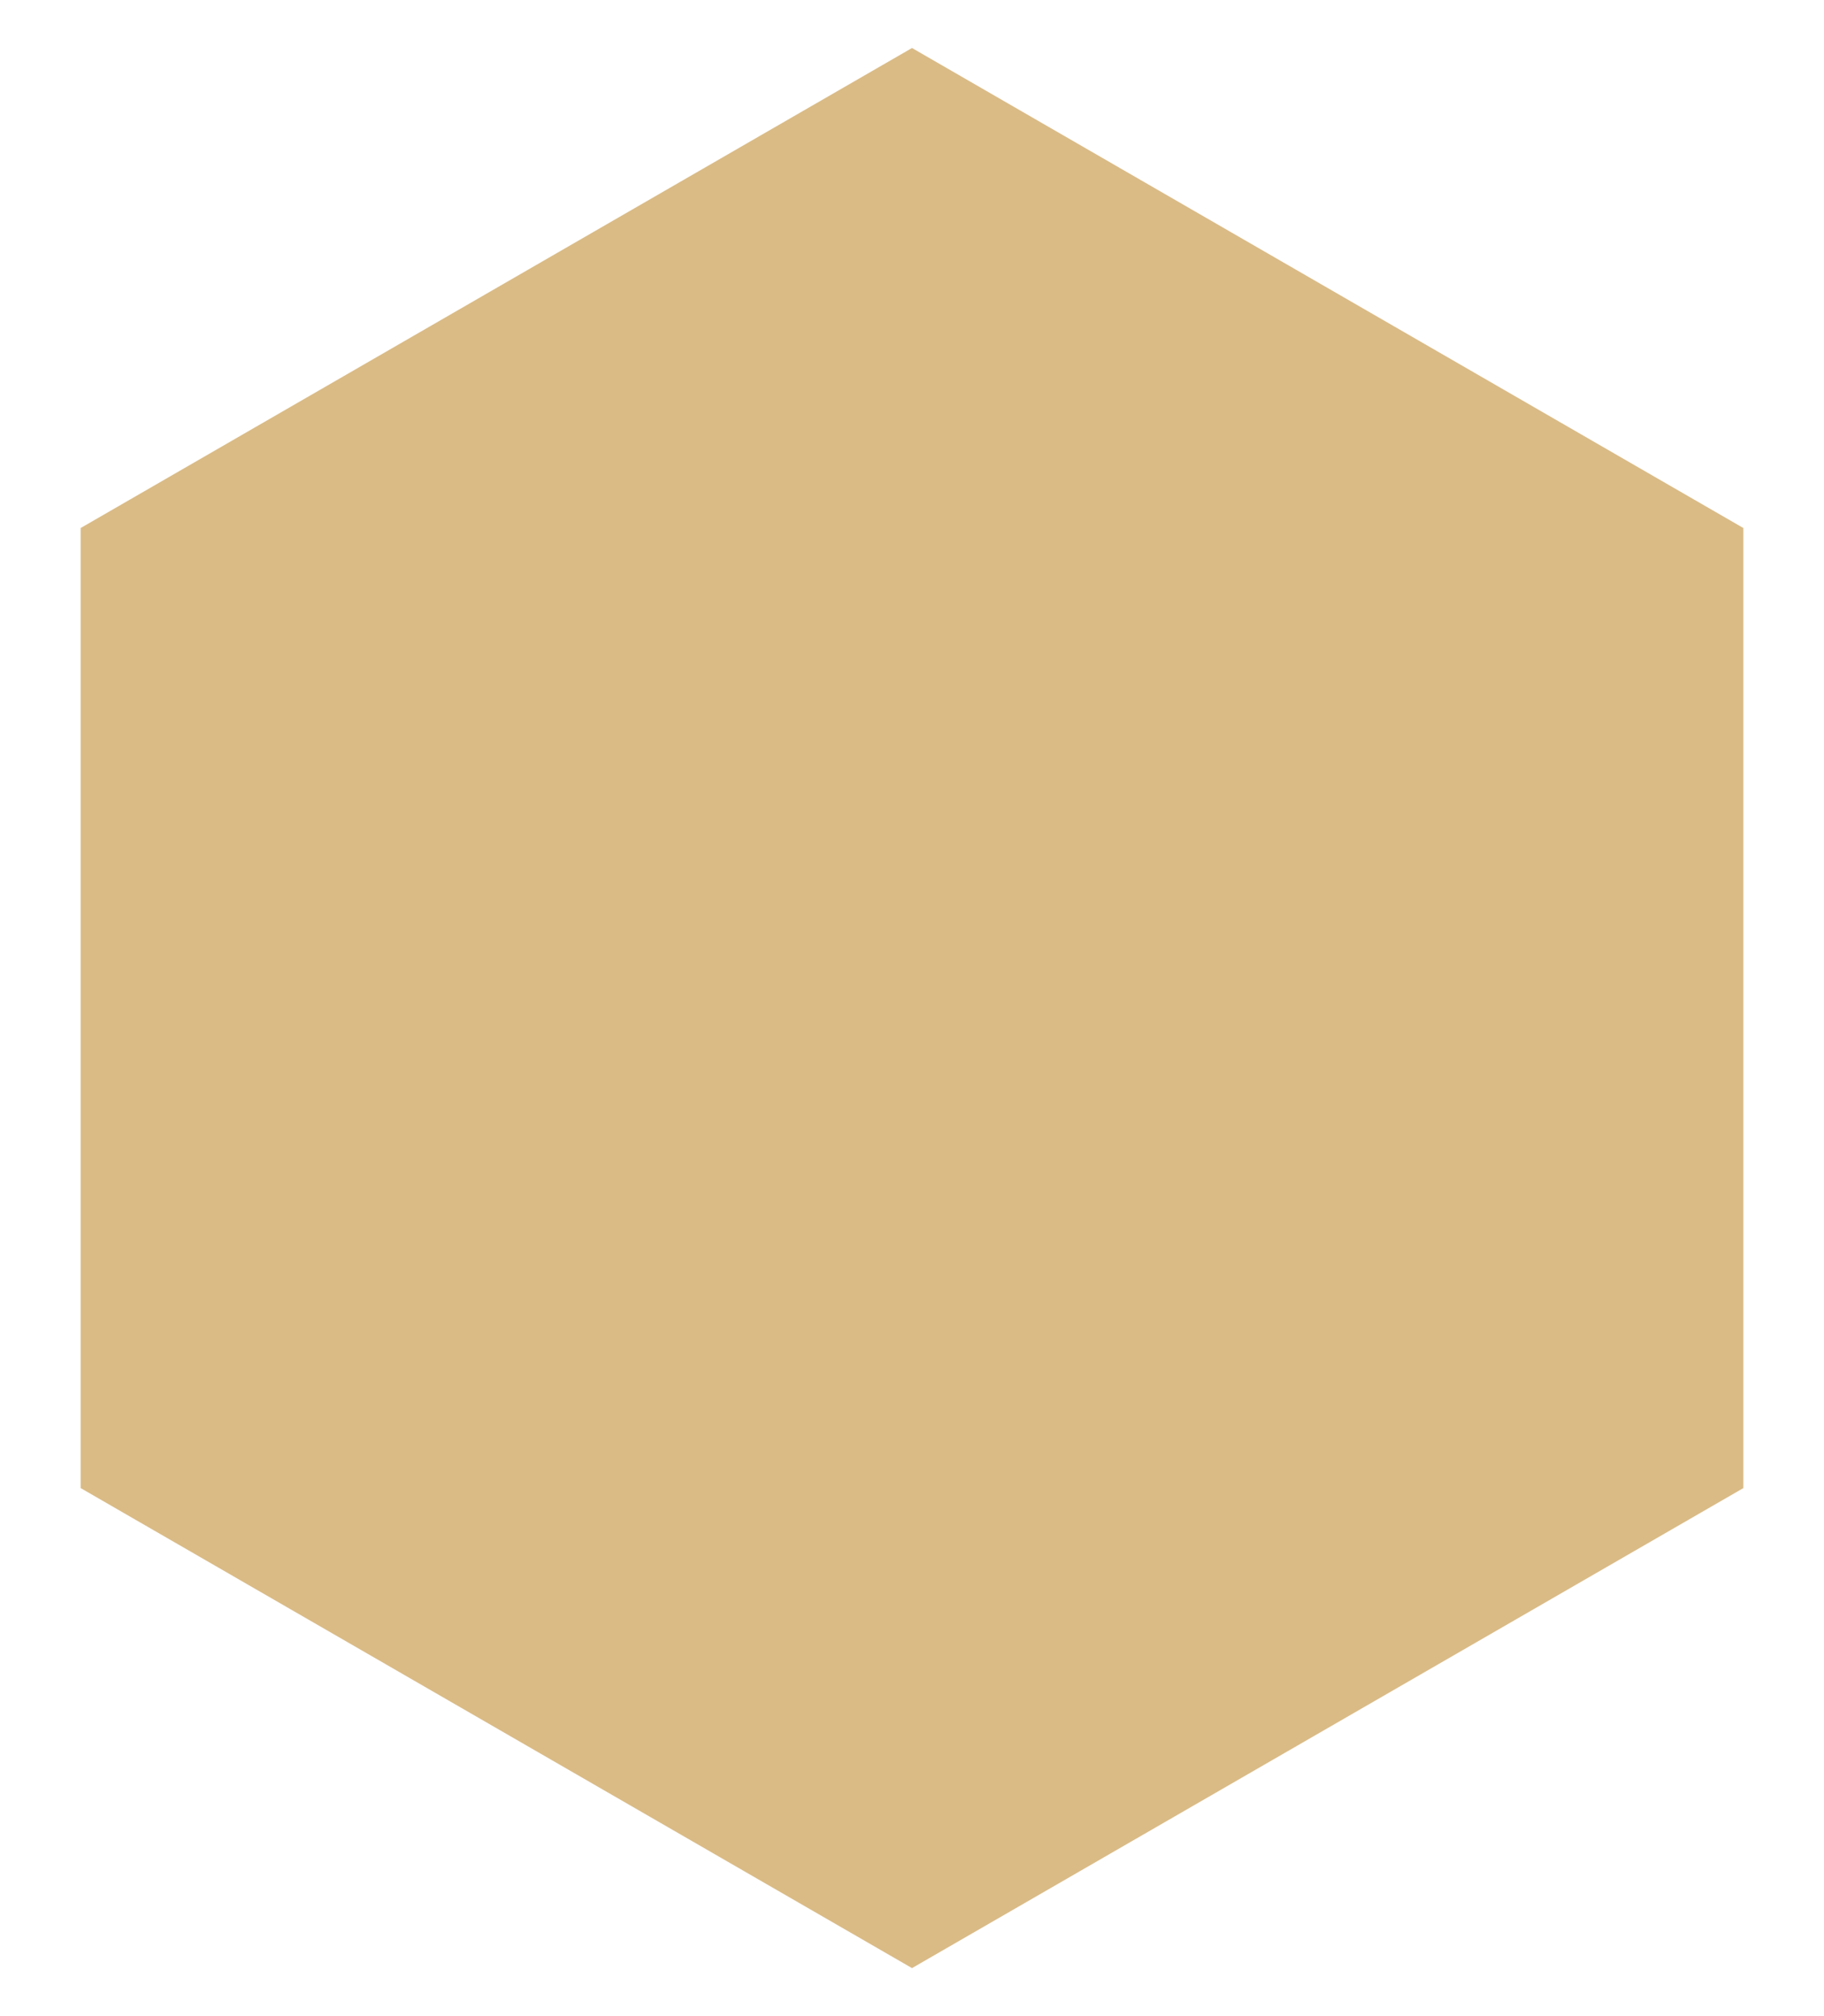 <?xml version="1.0" encoding="utf-8"?>
<svg xmlns="http://www.w3.org/2000/svg" fill="none" height="21" viewBox="0 0 19 21" width="19">
<path d="M9.5 0.5L18.16 5.5V15.5L9.5 20.5L0.84 15.5V5.5L9.5 0.5Z" fill="#DABB86"/>
</svg>